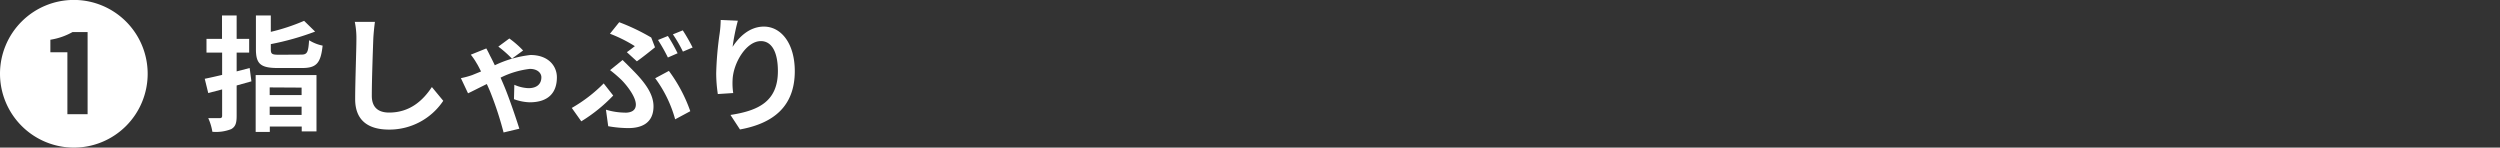 <svg id="レイヤー_1" data-name="レイヤー 1" xmlns="http://www.w3.org/2000/svg" viewBox="0 0 399.54 23.59"><rect x="0" y="0" width="399.54" height="23.59" fill="#333333" stroke="none"/><defs><style>.cls-1{fill:#fff;}</style></defs><path class="cls-1" d="M0,11.8A11.8,11.8,0,1,1,11.8,23.59,11.82,11.82,0,0,1,0,11.8Zm14,6.45V5.12h-2.4A10.57,10.57,0,0,1,8.05,6.35v2h2.72v9.9Z"/><path class="cls-1" d="M40.18,13l-2.36.66v4.86c0,1.18-.2,1.74-.88,2.12a6.66,6.66,0,0,1-3,.42,8.48,8.48,0,0,0-.66-2.18c.78,0,1.58,0,1.84,0s.38-.1.38-.38V14.29l-2.22.58-.56-2.28c.8-.16,1.76-.38,2.78-.62V8.41H33V6.21h2.48V2.47h2.34V6.21h2v2.2h-2v3l2.08-.54Zm.68-1h9.72v9H48.22v-.78h-5.1v.86H40.86ZM48.1,8.73c1,0,1.16-.32,1.3-2.3a6.44,6.44,0,0,0,2.16.86c-.3,2.82-1,3.58-3.28,3.58H44.4c-2.78,0-3.5-.68-3.5-3V2.47h2.38V5.09A31.81,31.81,0,0,0,48.6,3.33l1.76,1.72a43,43,0,0,1-7.08,2v.84c0,.76.2.86,1.36.86Zm-5,5.24v1.22h5.1V14Zm5.1,4.4V17.05h-5.1v1.32Z"/><path class="cls-1" d="M59.66,6.19c-.08,2.16-.24,6.64-.24,9.12,0,2,1.2,2.68,2.76,2.68,3.3,0,5.4-1.9,6.84-4.08l1.82,2.2a10.35,10.35,0,0,1-8.68,4.6c-3.28,0-5.4-1.44-5.4-4.86,0-2.68.2-7.94.2-9.66a12.76,12.76,0,0,0-.26-2.7l3.22,0C59.8,4.37,59.7,5.39,59.66,6.19Z"/><path class="cls-1" d="M78.32,8.91c.22.4.48.94.76,1.52a17.69,17.69,0,0,1,5.7-1.64c2.9,0,4.22,1.8,4.22,3.56,0,2.46-1.36,4-4.36,4a8,8,0,0,1-2.5-.5l.06-2.3a6.1,6.1,0,0,0,2.26.54c1.38,0,2.06-.7,2.06-1.74,0-.66-.6-1.34-1.84-1.34A14.11,14.11,0,0,0,80,12.41c.18.42.36.82.5,1.16.76,1.76,1.94,5.22,2.5,7l-2.52.6a54.57,54.57,0,0,0-2.18-6.62c-.16-.36-.32-.74-.5-1.12-1.32.64-2.46,1.24-3,1.48l-1.14-2.42A13.57,13.57,0,0,0,75.46,12l1.42-.58c-.26-.5-.5-1-.7-1.3a10,10,0,0,0-.94-1.38l2.48-1C77.92,8.09,78.18,8.61,78.32,8.91Zm1.32-1.46,1.76-1.3a15.29,15.29,0,0,1,2.2,1.92l-1.78,1.3A18.25,18.25,0,0,0,79.64,7.45Z"/><path class="cls-1" d="M92.9,19.39l-1.52-2.14a23.61,23.61,0,0,0,5.1-3.92L98,15.27A25.11,25.11,0,0,1,92.9,19.39Zm7-1.38c1,0,1.72-.36,1.72-1.3,0-1.22-1.38-3-2.28-3.92a22,22,0,0,0-1.84-1.58l2-1.62c.58.58,1.1,1.08,1.62,1.62,2.14,2.14,3.32,3.94,3.32,5.78,0,2.68-1.9,3.48-4,3.48a18.57,18.57,0,0,1-3.24-.3l-.36-2.64A10.92,10.92,0,0,0,99.86,18Zm1.58-10.62a22.61,22.61,0,0,0-4-2l1.48-1.84A33.12,33.12,0,0,1,104.08,6l.6,1.56c-.54.44-2.08,1.68-2.9,2.24l-1.6-1.46C100.66,8,101.16,7.61,101.44,7.39Zm3.26,5.1,2.16-1.16a24.32,24.32,0,0,1,3.42,6.44l-2.42,1.3A19.81,19.81,0,0,0,104.7,12.49Zm3.6-4-1.6.7a27.77,27.77,0,0,0-1.58-2.8l1.58-.64A27.77,27.77,0,0,1,108.3,8.53Zm2.4-.92-1.6.68a21.07,21.07,0,0,0-1.6-2.76l1.58-.64A28.56,28.56,0,0,1,110.7,7.61Z"/><path class="cls-1" d="M117.08,7.49c1-1.56,2.7-3.24,5-3.24,2.78,0,4.94,2.72,4.94,7.12,0,5.66-3.46,8.36-8.76,9.32l-1.52-2.32c4.44-.68,7.58-2.14,7.58-7,0-3.08-1-4.8-2.72-4.8-2.36,0-4.42,3.54-4.52,6.18a10.46,10.46,0,0,0,.1,2.12l-2.46.16a22.62,22.62,0,0,1-.26-3.34,52.62,52.62,0,0,1,.56-6.4,17.71,17.71,0,0,0,.16-2.1l2.74.12A32.61,32.61,0,0,0,117.08,7.49Z"/></svg>